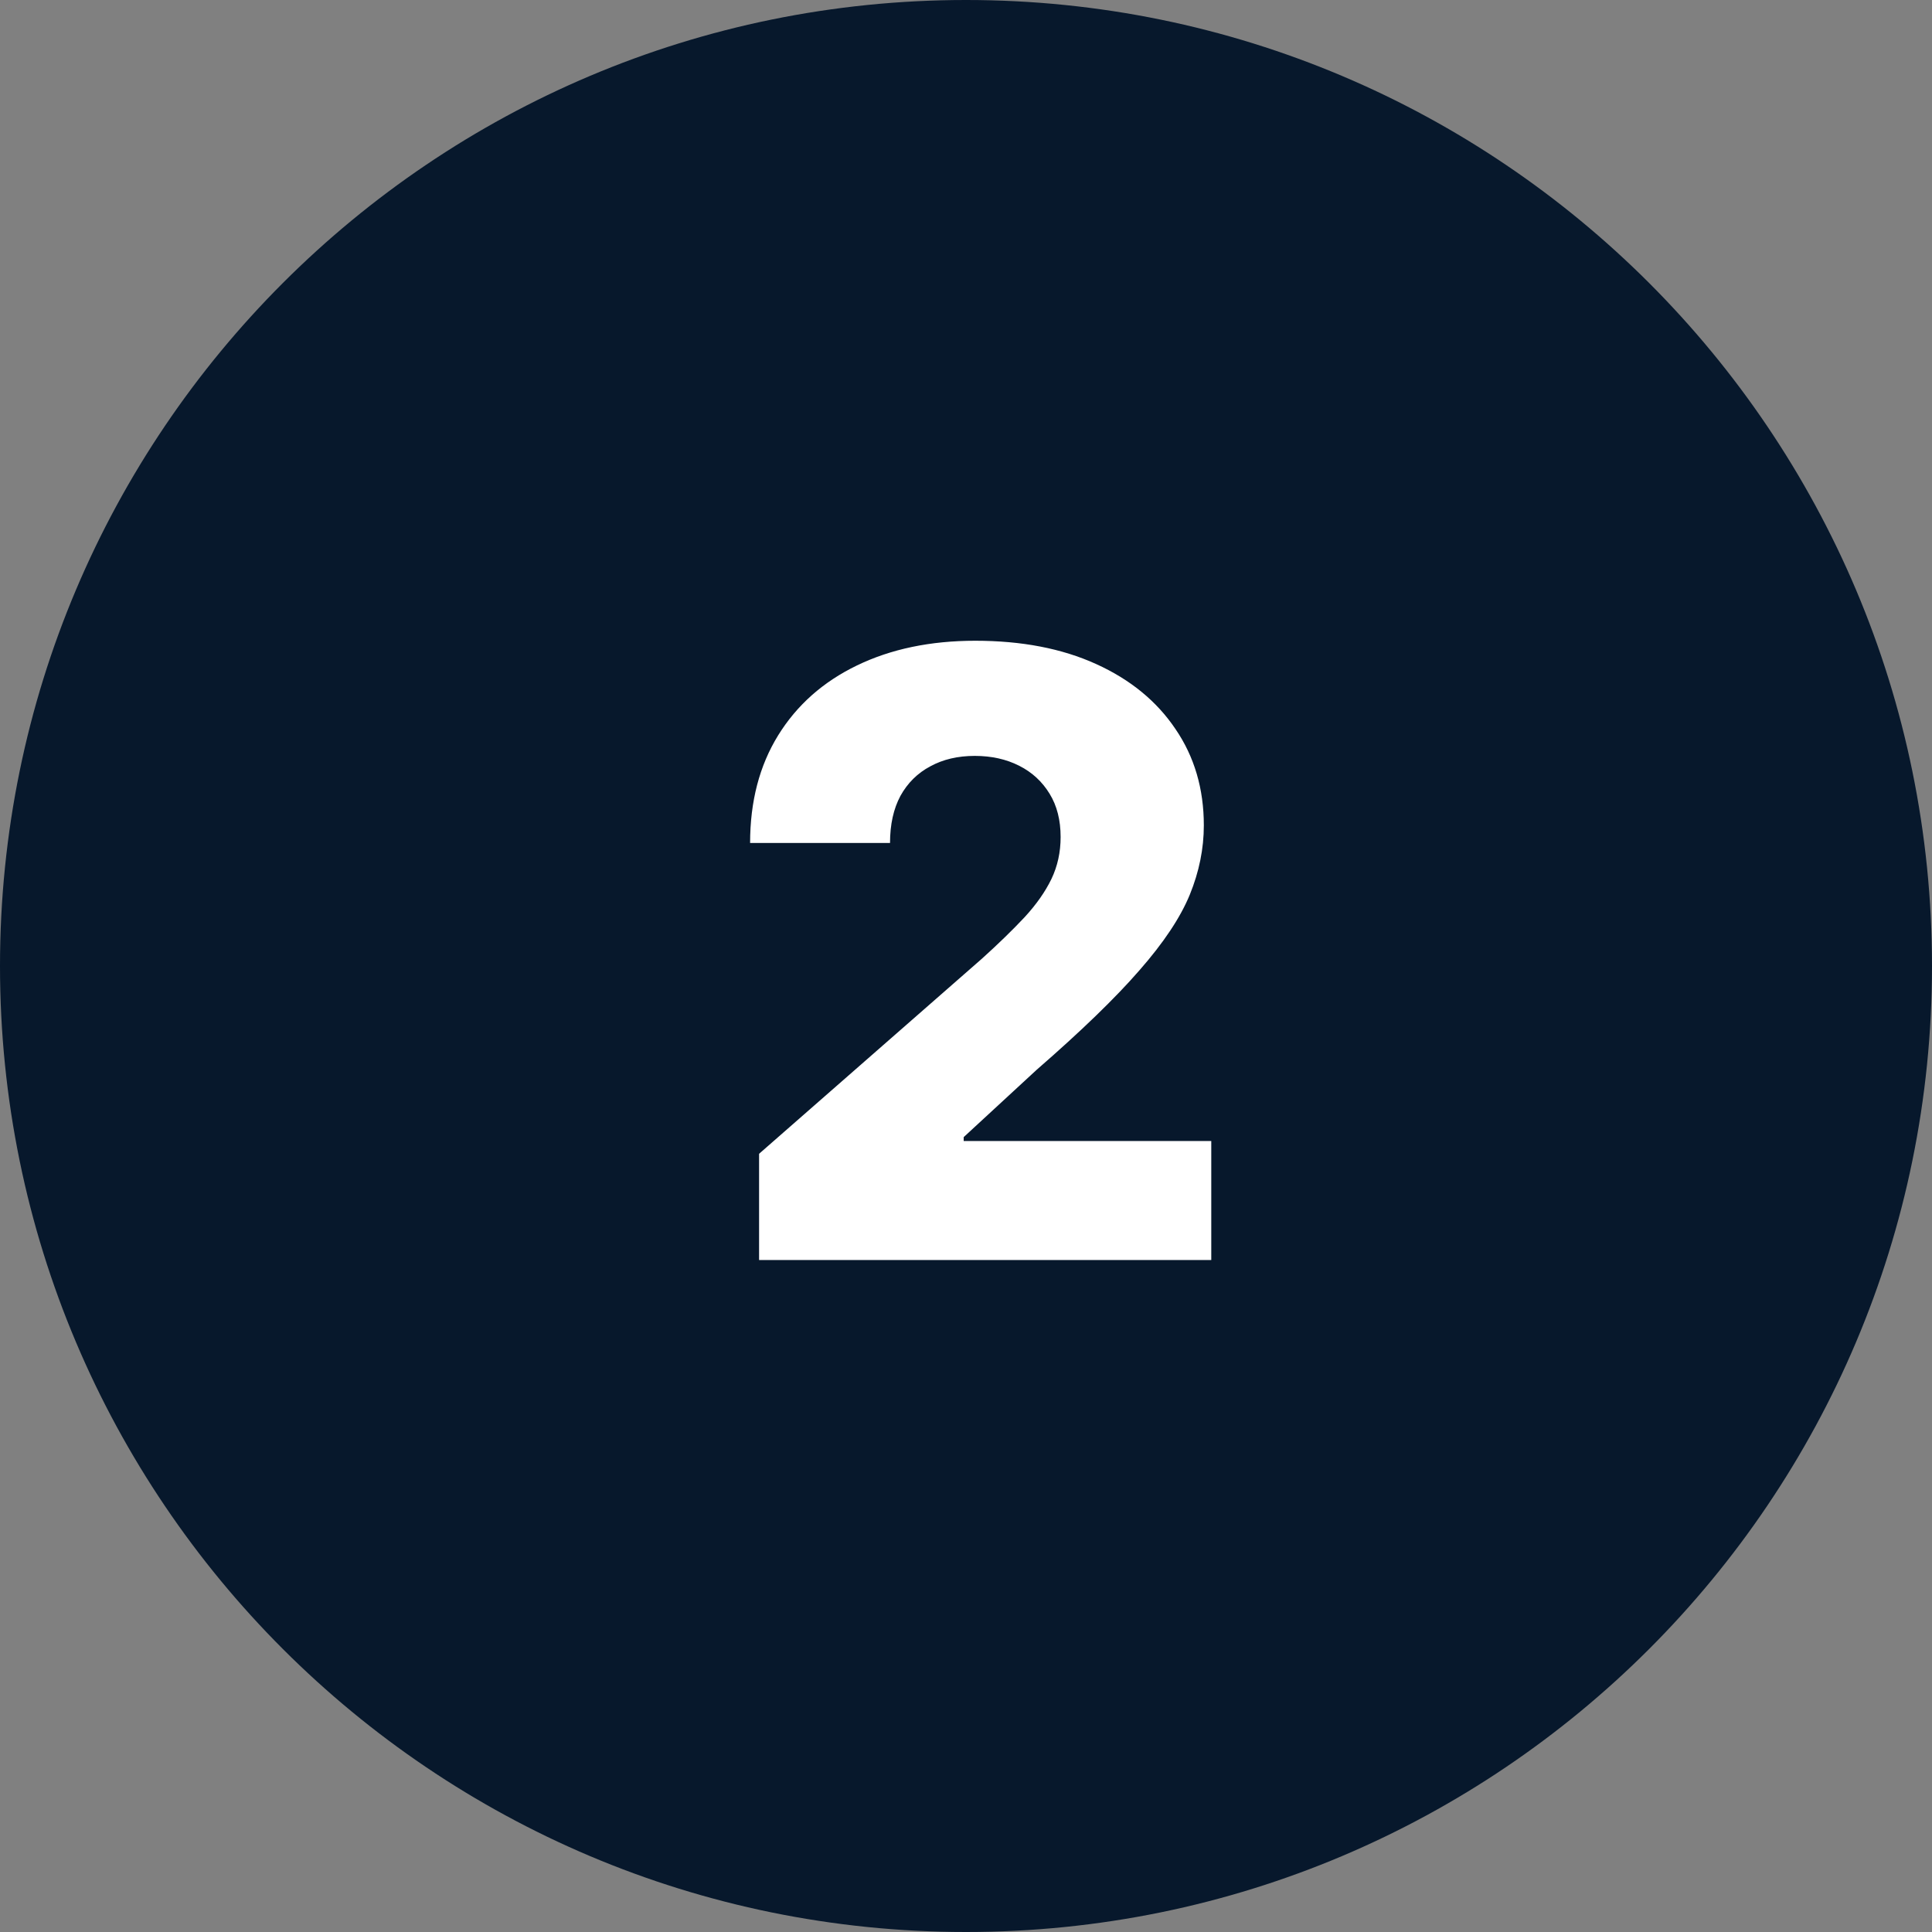 <svg width="40" height="40" viewBox="0 0 40 40" fill="none" xmlns="http://www.w3.org/2000/svg">
<rect x="0" y="0" width="40" height="40" fill="#808080" stroke="none"/>
<path d="M0 20C0 8.954 8.954 0 20 0V0C31.046 0 40 8.954 40 20V20C40 31.046 31.046 40 20 40V40C8.954 40 0 31.046 0 20V20Z" fill="#07182C"/>
<path d="M15.716 26.087V23.888L20.329 19.849C20.675 19.537 20.969 19.25 21.212 18.991C21.455 18.727 21.64 18.464 21.768 18.2C21.896 17.933 21.959 17.642 21.959 17.33C21.959 16.98 21.883 16.681 21.731 16.434C21.578 16.183 21.369 15.989 21.101 15.854C20.833 15.718 20.527 15.65 20.181 15.65C19.831 15.65 19.524 15.722 19.261 15.866C18.997 16.006 18.791 16.21 18.643 16.477C18.499 16.745 18.427 17.07 18.427 17.453H15.53C15.53 16.593 15.724 15.85 16.111 15.224C16.498 14.598 17.041 14.116 17.741 13.778C18.445 13.437 19.263 13.266 20.193 13.266C21.152 13.266 21.986 13.426 22.694 13.748C23.402 14.069 23.95 14.518 24.337 15.094C24.728 15.666 24.924 16.331 24.924 17.089C24.924 17.57 24.827 18.048 24.634 18.522C24.44 18.995 24.092 19.518 23.59 20.09C23.092 20.663 22.384 21.348 21.465 22.147L19.952 23.543V23.623H25.078V26.087H15.716Z" fill="white"/>
</svg>

